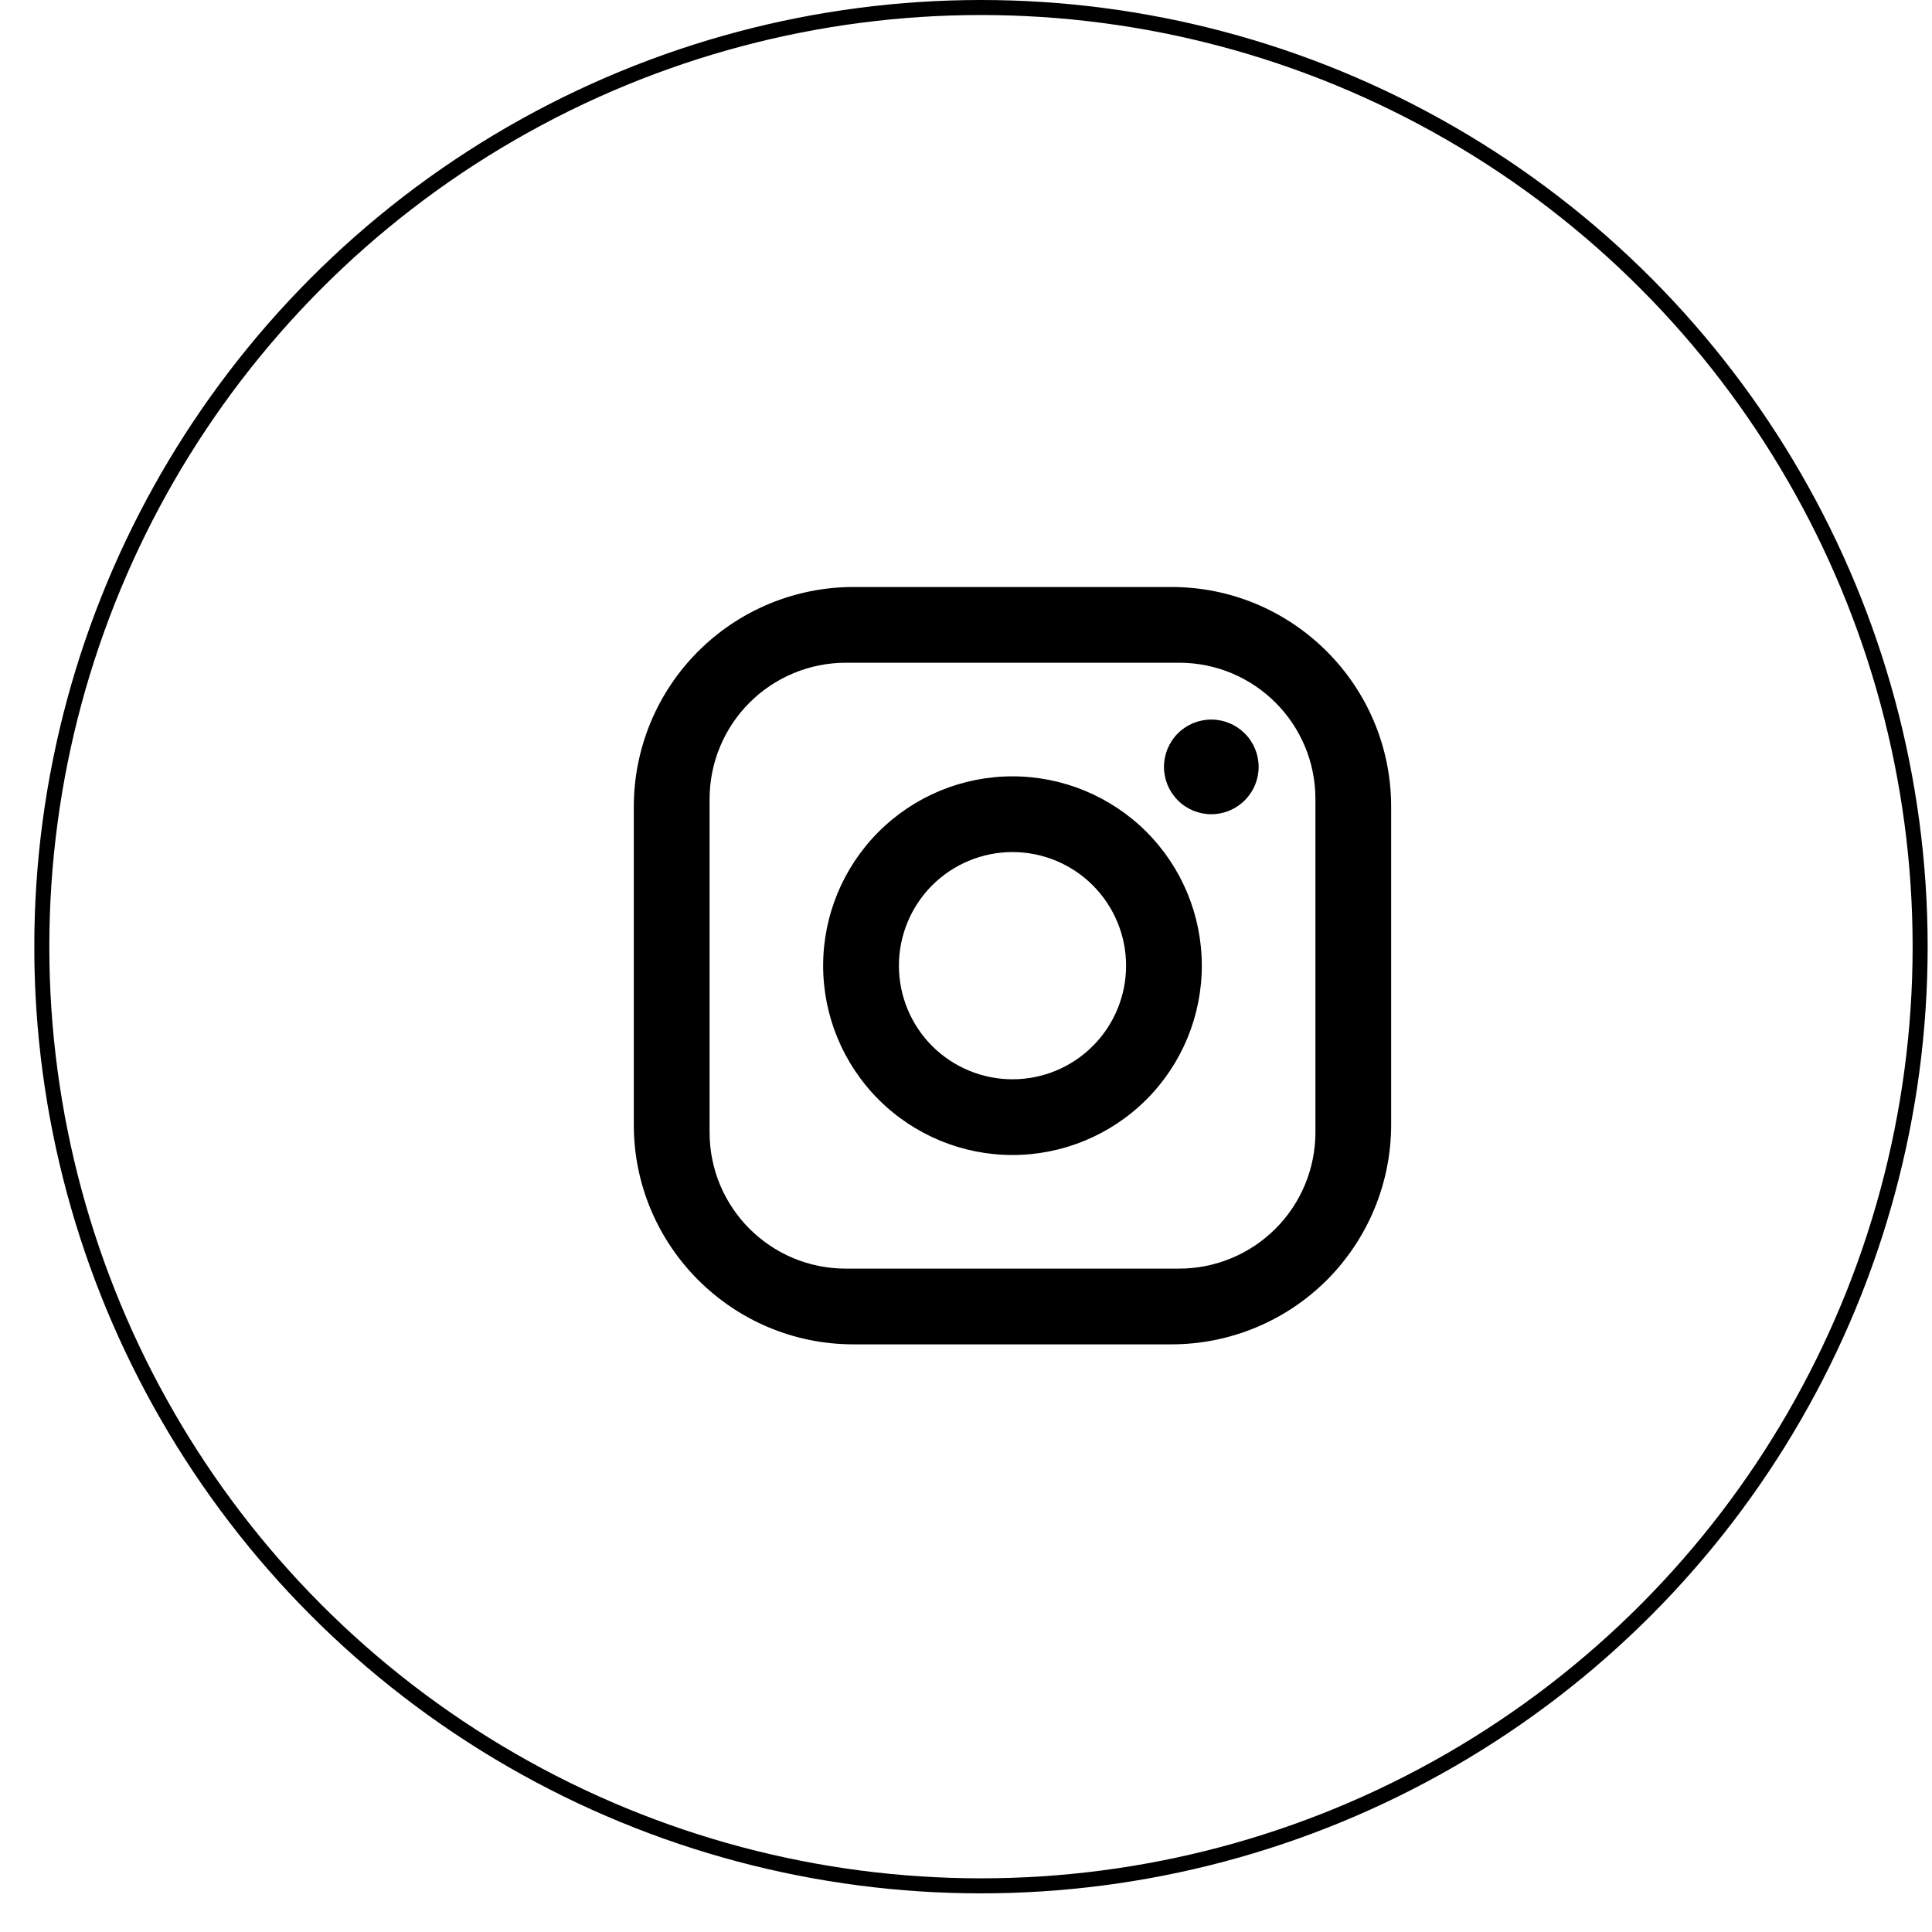 <svg xmlns="http://www.w3.org/2000/svg" width="36" height="36" viewBox="0 0 36 36" fill="none">
  <g clip-path="url(#clip0_74_893)">
    <circle cx="18.279" cy="17.64" r="17.5" stroke="black" stroke-width="0.28" />
    <path
      d="M15.903 10.938H21.83C24.088 10.938 25.922 12.773 25.922 15.031V20.958C25.922 22.043 25.491 23.084 24.724 23.852C23.956 24.619 22.915 25.05 21.83 25.05H15.903C13.645 25.05 11.81 23.216 11.81 20.958V15.031C11.81 13.945 12.242 12.904 13.009 12.137C13.777 11.369 14.817 10.938 15.903 10.938ZM15.762 12.349C15.088 12.349 14.442 12.617 13.966 13.093C13.489 13.57 13.222 14.216 13.222 14.889V21.099C13.222 22.503 14.357 23.639 15.762 23.639H21.971C22.645 23.639 23.291 23.371 23.767 22.895C24.244 22.419 24.511 21.772 24.511 21.099V14.889C24.511 13.485 23.375 12.349 21.971 12.349H15.762ZM22.571 13.408C22.805 13.408 23.029 13.501 23.194 13.666C23.36 13.831 23.453 14.056 23.453 14.29C23.453 14.524 23.36 14.748 23.194 14.913C23.029 15.079 22.805 15.172 22.571 15.172C22.337 15.172 22.112 15.079 21.947 14.913C21.782 14.748 21.689 14.524 21.689 14.29C21.689 14.056 21.782 13.831 21.947 13.666C22.112 13.501 22.337 13.408 22.571 13.408ZM18.866 14.466C19.802 14.466 20.699 14.838 21.361 15.499C22.023 16.161 22.394 17.058 22.394 17.994C22.394 18.93 22.023 19.827 21.361 20.489C20.699 21.15 19.802 21.522 18.866 21.522C17.931 21.522 17.033 21.15 16.372 20.489C15.71 19.827 15.338 18.93 15.338 17.994C15.338 17.058 15.71 16.161 16.372 15.499C17.033 14.838 17.931 14.466 18.866 14.466ZM18.866 15.877C18.305 15.877 17.767 16.1 17.369 16.497C16.973 16.894 16.75 17.433 16.75 17.994C16.75 18.555 16.973 19.094 17.369 19.491C17.767 19.888 18.305 20.111 18.866 20.111C19.428 20.111 19.966 19.888 20.363 19.491C20.76 19.094 20.983 18.555 20.983 17.994C20.983 17.433 20.76 16.894 20.363 16.497C19.966 16.1 19.428 15.877 18.866 15.877Z"
      fill="black" />
  </g>
  <defs>
    <clipPath id="clip0_74_893">
      <rect width="35.28" height="35.28" fill="white" transform="translate(0.64)" />
    </clipPath>
  </defs>
</svg>